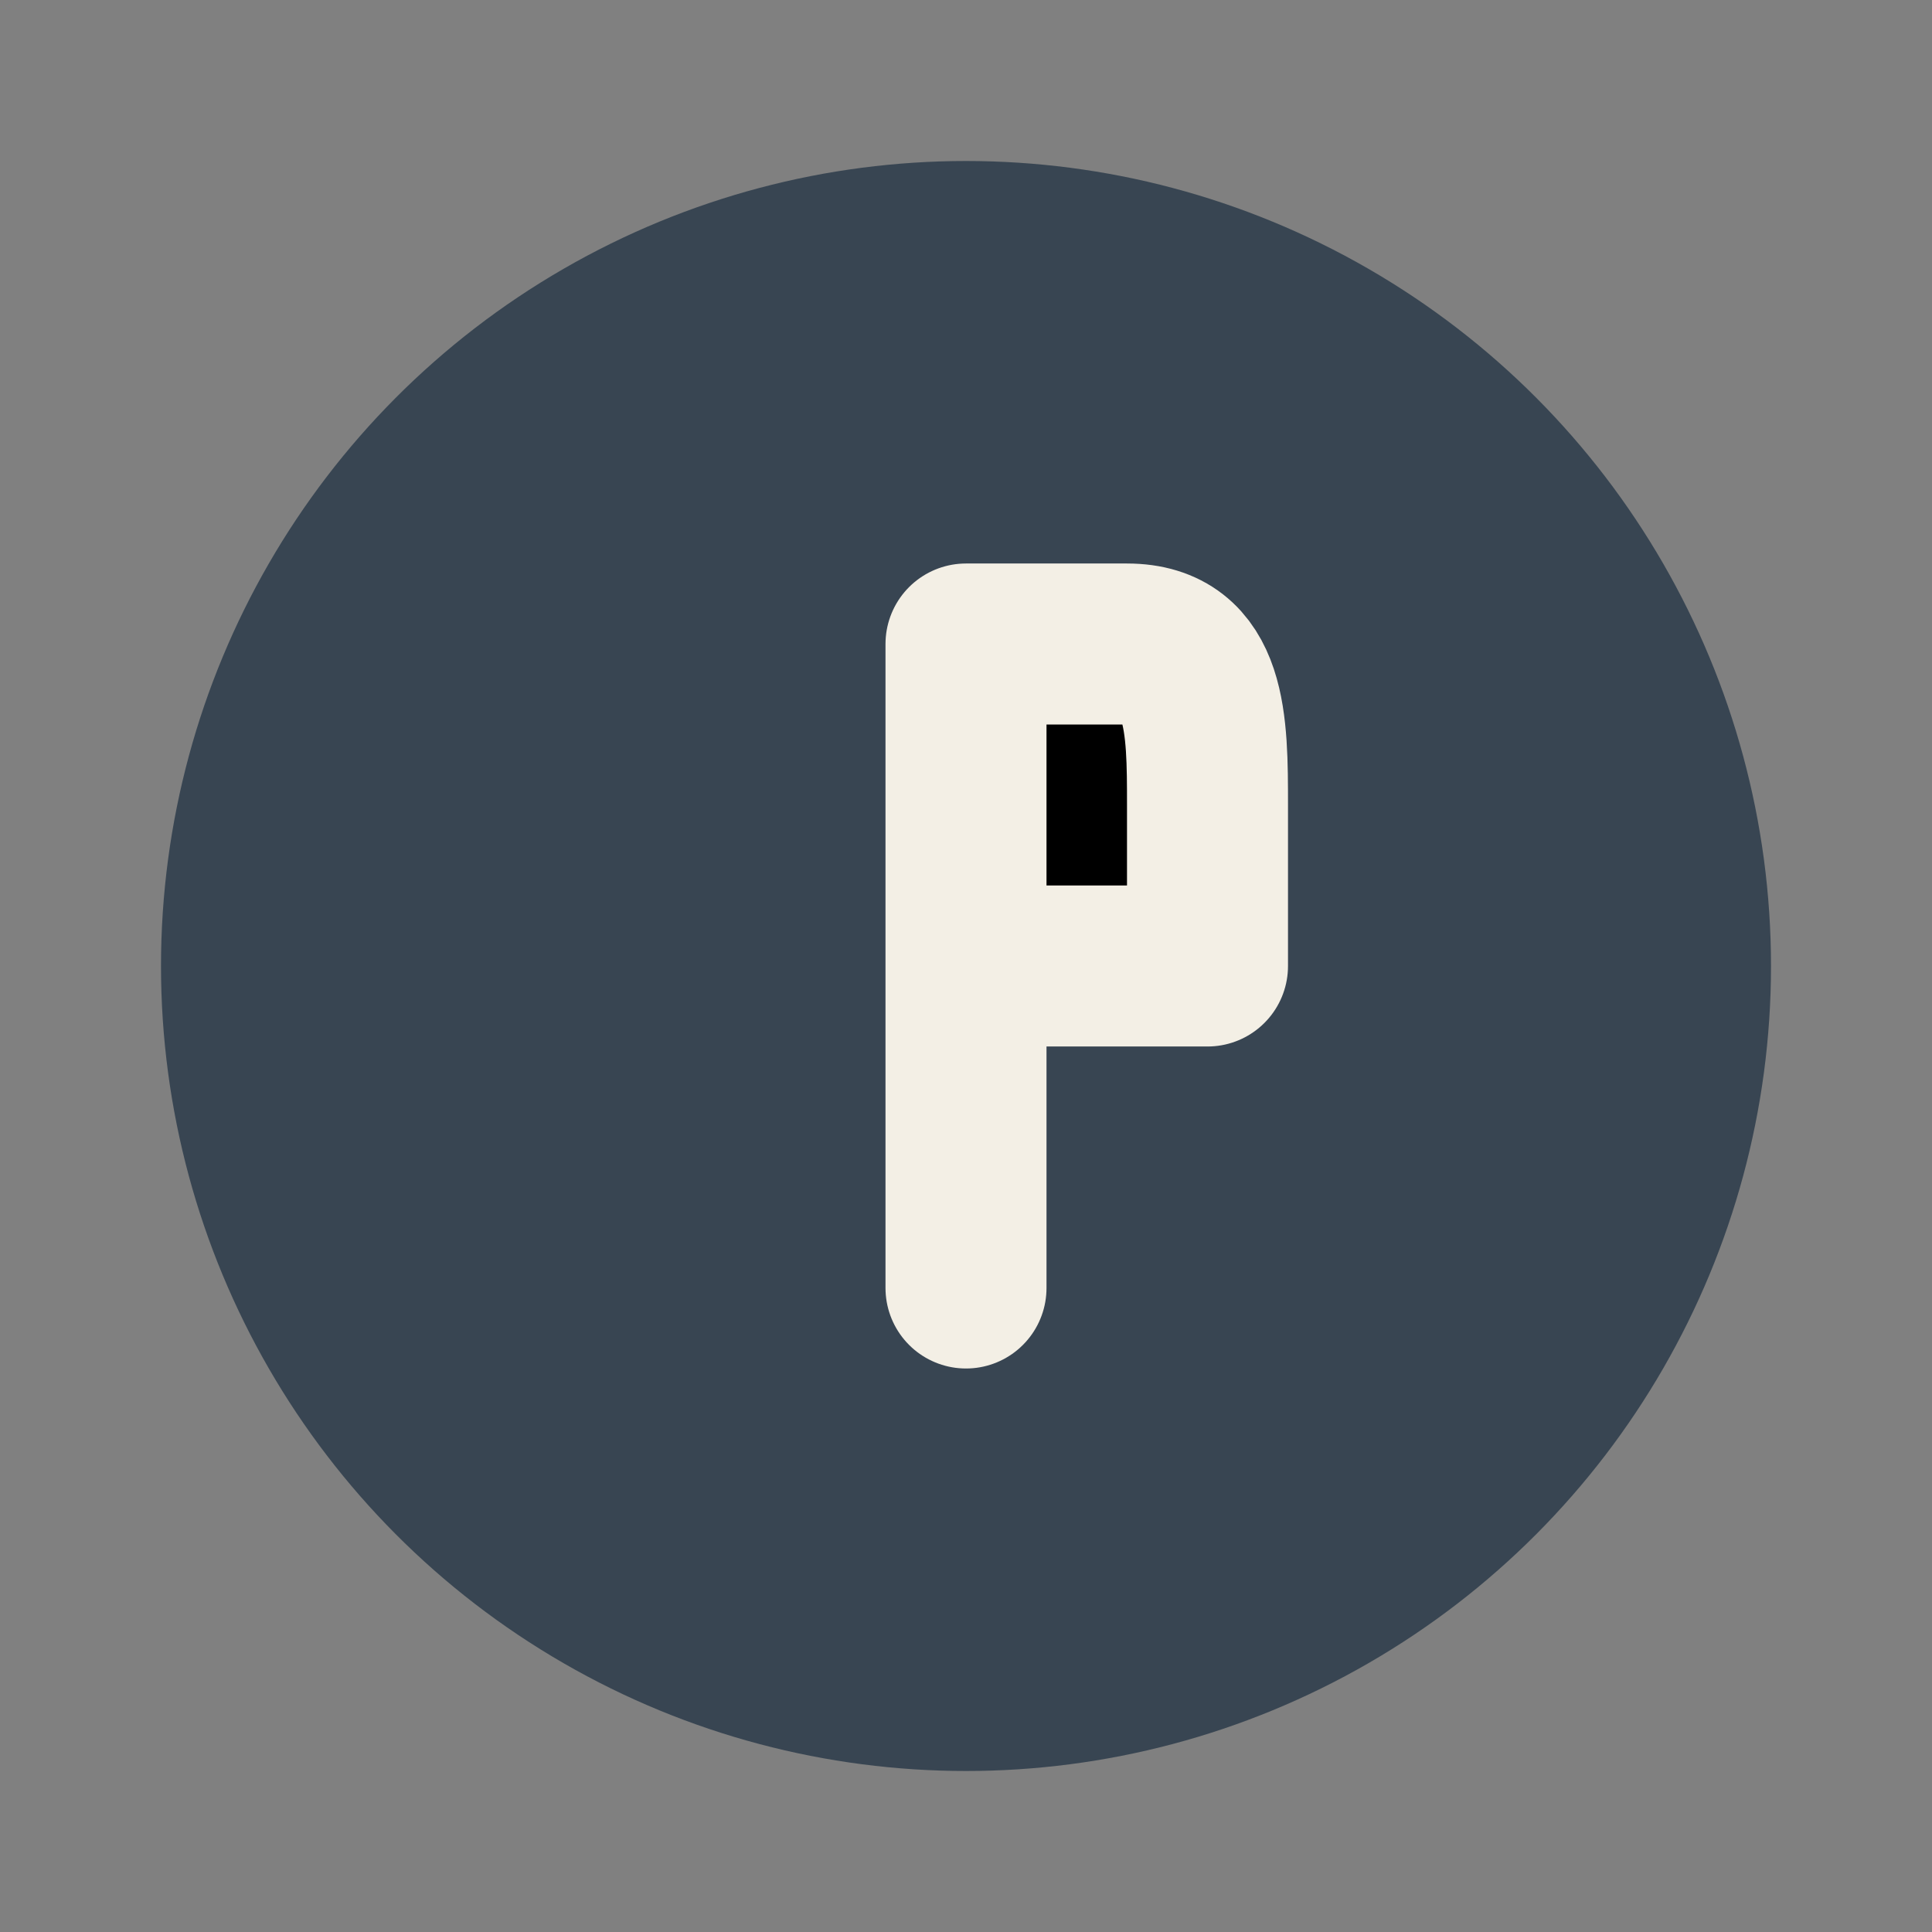 <?xml version="1.0" encoding="UTF-8"?>
<svg xmlns="http://www.w3.org/2000/svg" width="24" height="24" viewBox="0 0 24 24"><rect x="0" y="0" width="24" height="24" fill="#808080" stroke="none"/><circle cx="12" cy="12" r="10" fill="#384552"/><path d="M12 8v8m0-8h2c1 0 1 1 1 2v2h-3" stroke="#F3EFE5" stroke-width="2" stroke-linecap="round" stroke-linejoin="round"/></svg>